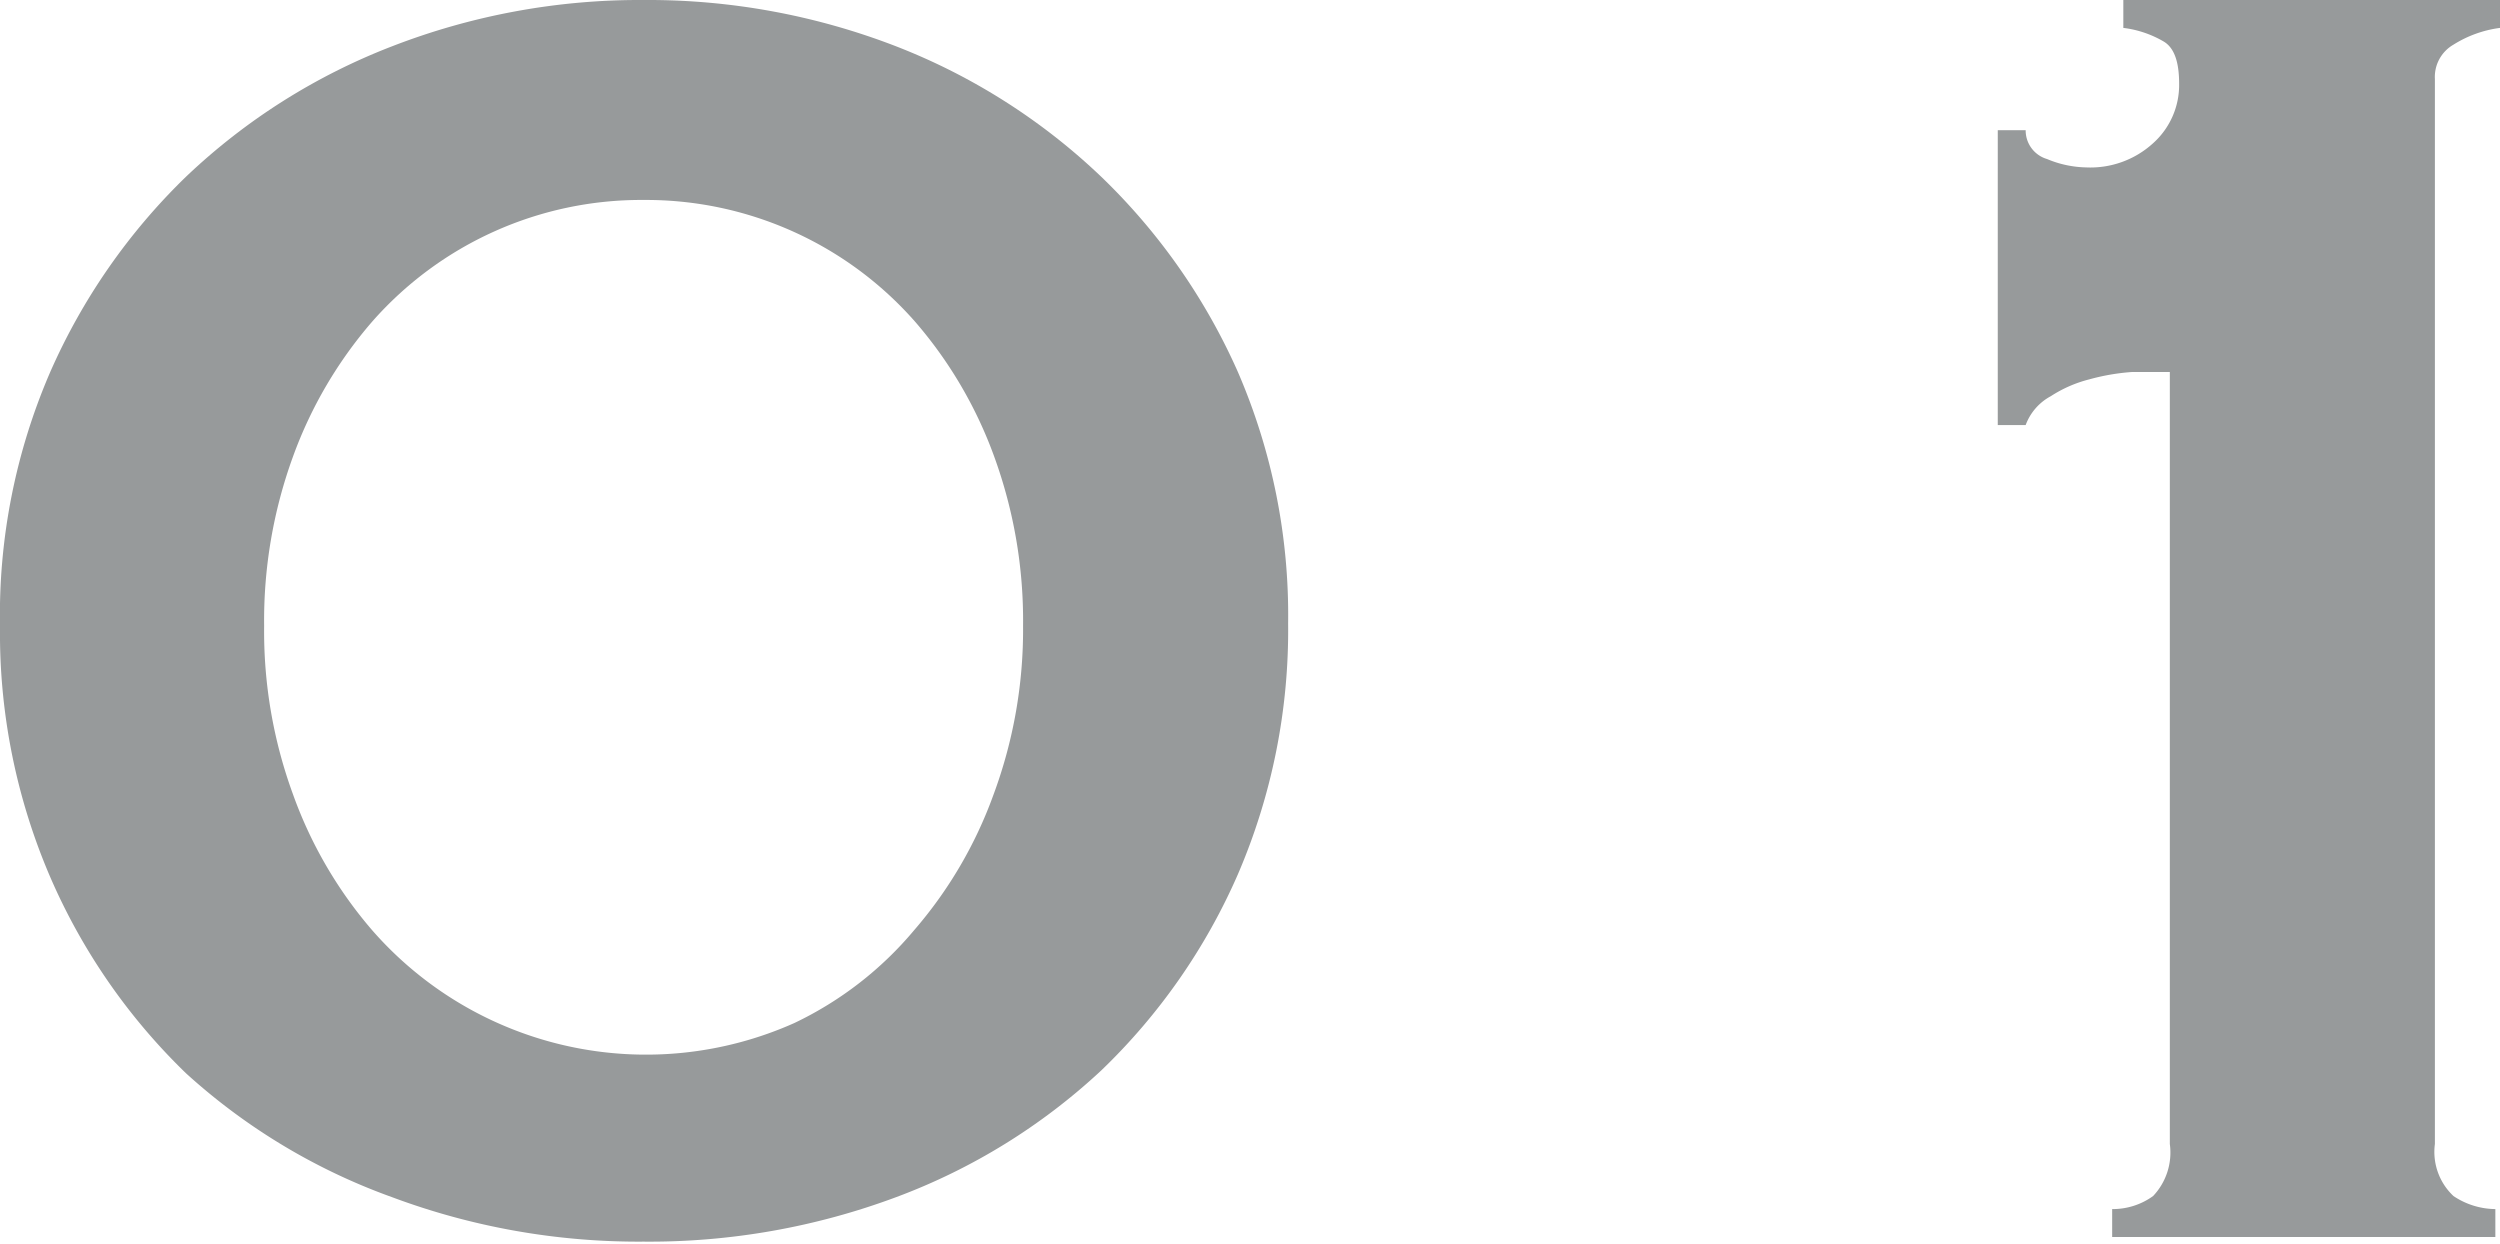 <svg xmlns="http://www.w3.org/2000/svg" viewBox="0 0 26.88 13.38"><defs><style>.cls-1{fill:#979a9b;}</style></defs><g id="レイヤー_2" data-name="レイヤー 2"><g id="design"><path class="cls-1" d="M6.92,0A7.39,7.39,0,0,1,9.64.5a6.72,6.72,0,0,1,2.2,1.4A6.65,6.65,0,0,1,13.31,4a6.58,6.58,0,0,1,.54,2.7,6.64,6.64,0,0,1-.54,2.7,6.56,6.56,0,0,1-1.47,2.11,6.62,6.62,0,0,1-2.2,1.36,7.59,7.59,0,0,1-2.72.48,7.57,7.57,0,0,1-2.71-.48A6.62,6.62,0,0,1,2,11.54,6.56,6.56,0,0,1,.54,9.43,6.64,6.64,0,0,1,0,6.73,6.58,6.58,0,0,1,.54,4,6.65,6.65,0,0,1,2,1.9,6.72,6.72,0,0,1,4.21.5,7.37,7.37,0,0,1,6.92,0Zm0,2.15A3.85,3.85,0,0,0,4,3.46a4.62,4.62,0,0,0-.85,1.45,5.15,5.15,0,0,0-.31,1.82,5.1,5.1,0,0,0,.31,1.81A4.62,4.62,0,0,0,4,10a3.91,3.91,0,0,0,4.54,1,3.82,3.82,0,0,0,1.29-1,4.62,4.62,0,0,0,.85-1.45A5.1,5.1,0,0,0,11,6.73a5.15,5.15,0,0,0-.31-1.82,4.62,4.62,0,0,0-.85-1.45A3.85,3.85,0,0,0,6.92,2.15Z"/><path class="cls-1" d="M22.71,13a.74.74,0,0,0,.44-.14.68.68,0,0,0,.18-.56V4l-.41,0a2.33,2.33,0,0,0-.46.08,1.38,1.38,0,0,0-.41.18.58.58,0,0,0-.27.31h-.3V1.4h.3a.32.32,0,0,0,.23.31,1.14,1.14,0,0,0,.42.09,1,1,0,0,0,.72-.26A.84.84,0,0,0,23.43.9c0-.23-.05-.38-.16-.45A1.13,1.13,0,0,0,22.83.3V0h4.05V.3a1.24,1.24,0,0,0-.5.18.4.4,0,0,0-.2.37V12.3a.65.65,0,0,0,.2.56.82.82,0,0,0,.45.14v.3H22.71Z"/></g></g></svg>